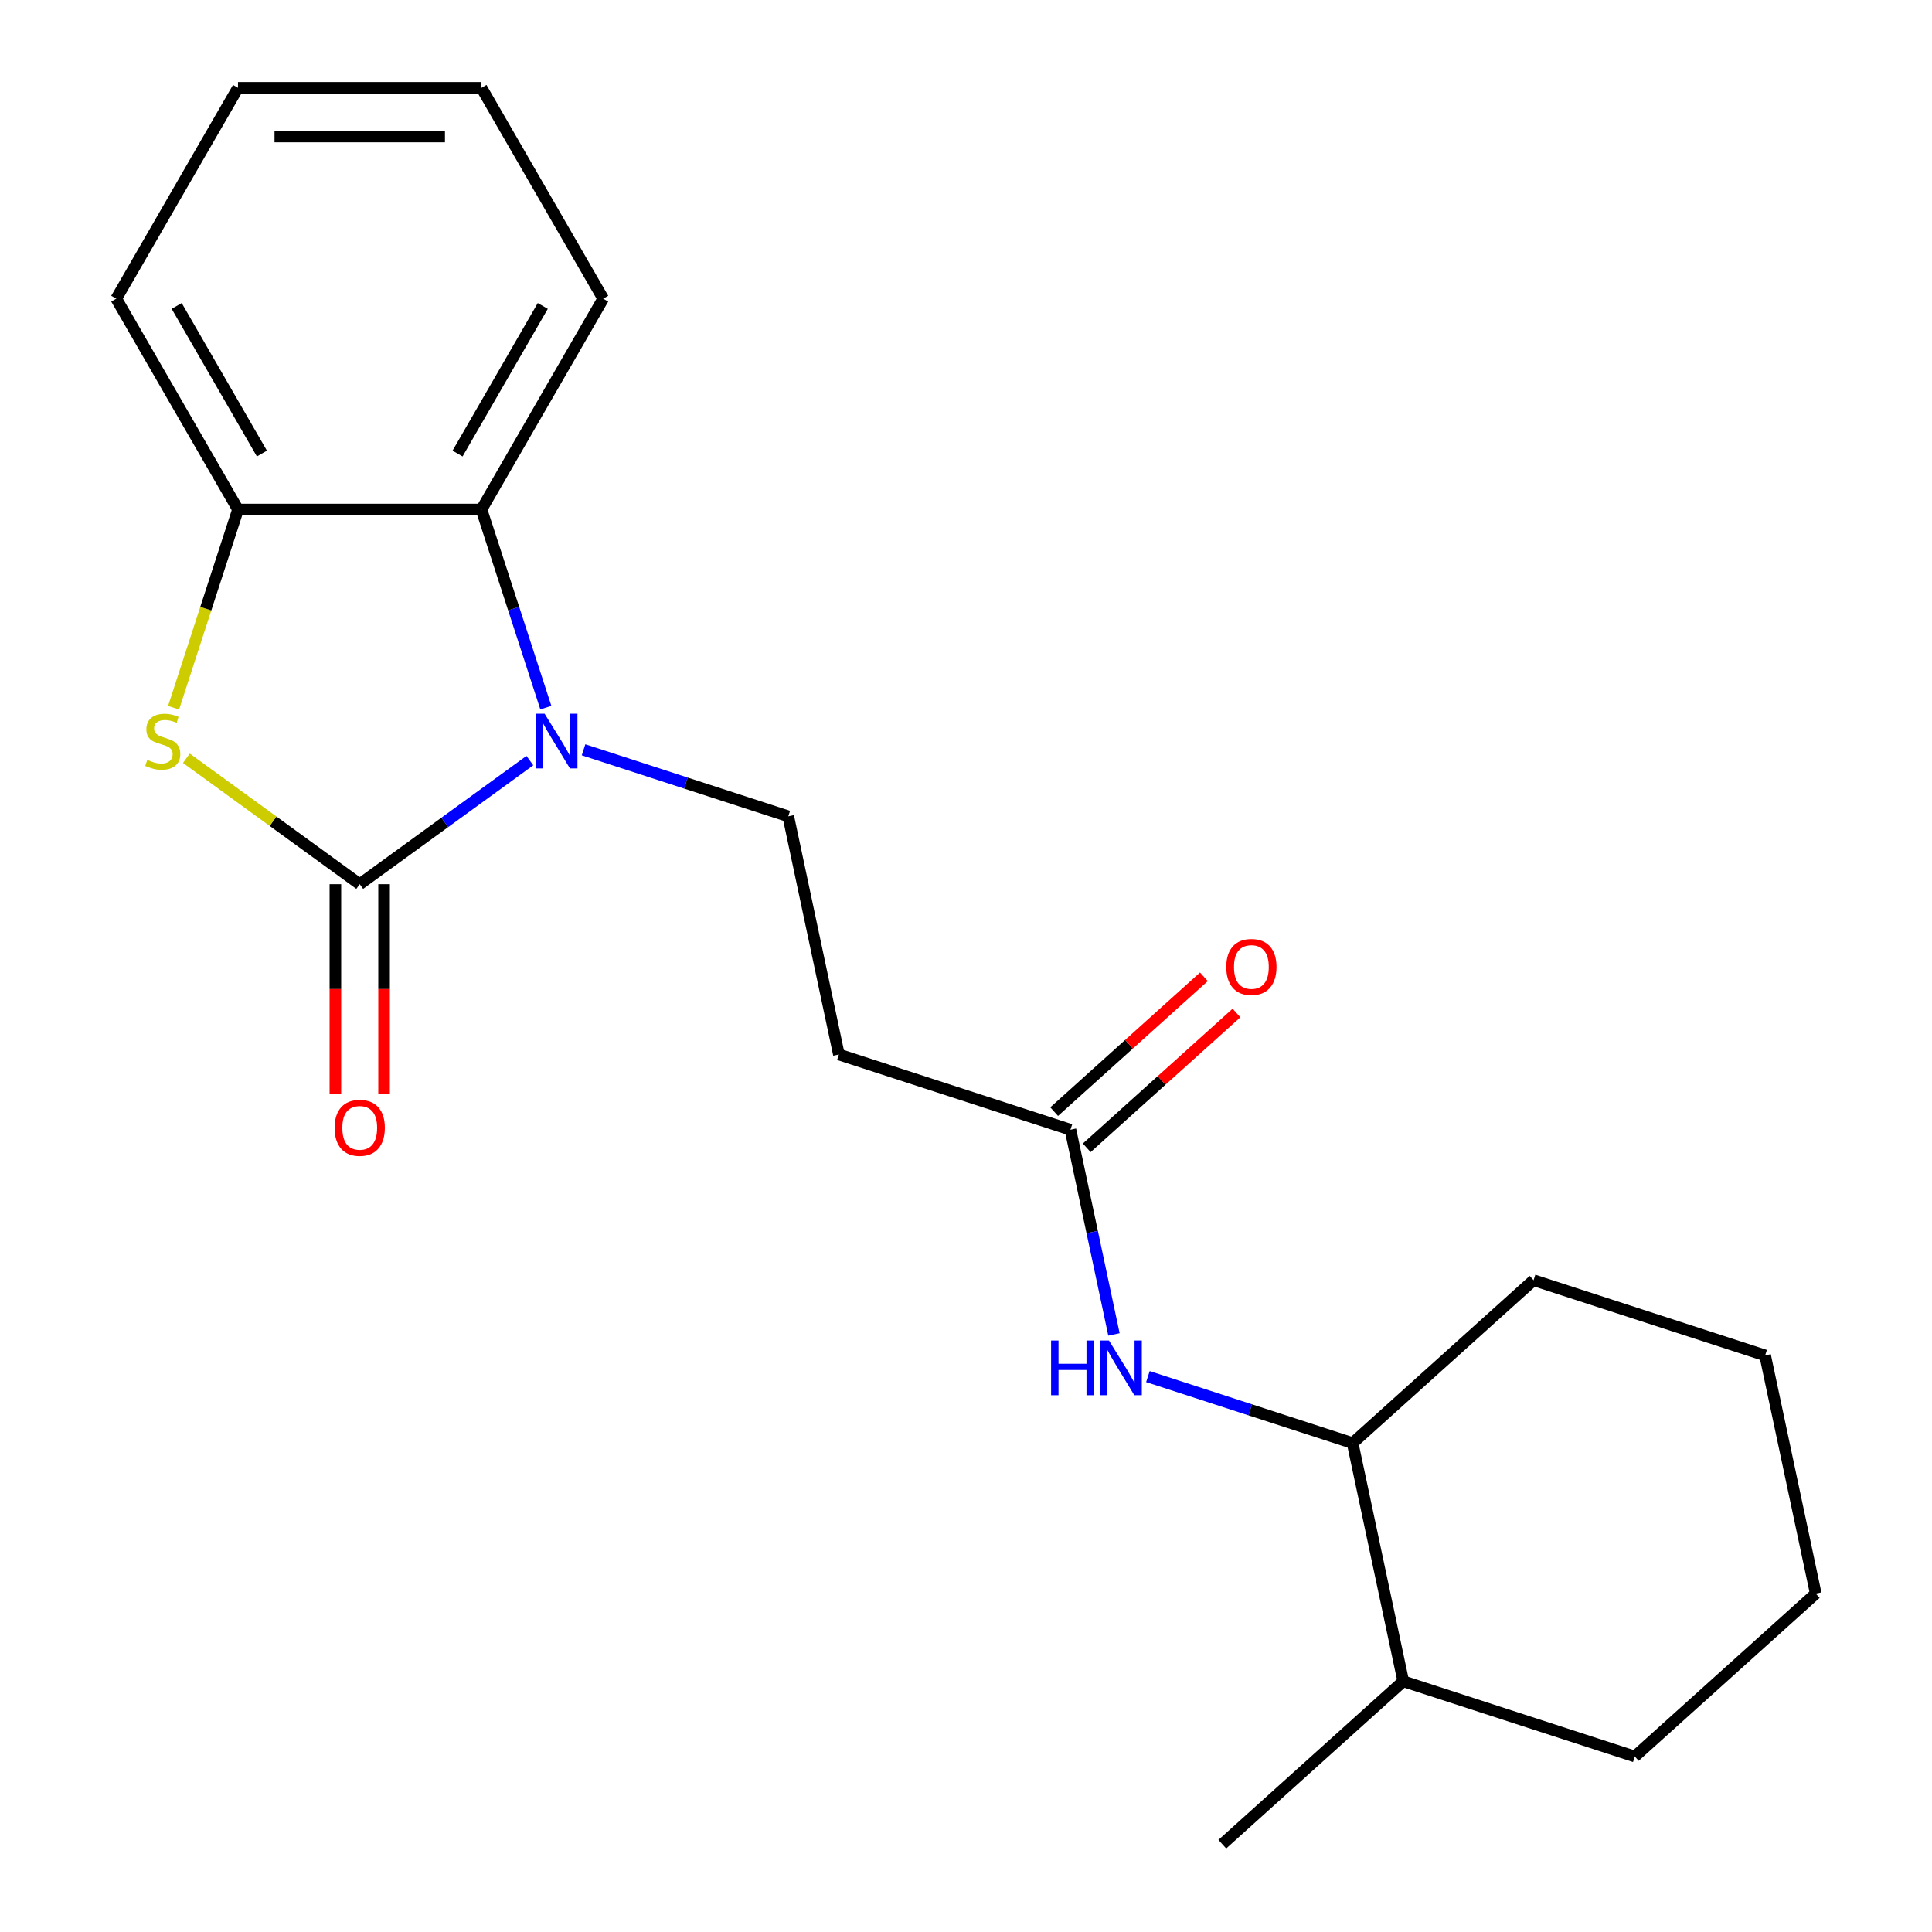 <?xml version='1.0' encoding='iso-8859-1'?>
<svg version='1.1' baseProfile='full'
              xmlns='http://www.w3.org/2000/svg'
                      xmlns:rdkit='http://www.rdkit.org/xml'
                      xmlns:xlink='http://www.w3.org/1999/xlink'
                  xml:space='preserve'
width='1000px' height='1000px' viewBox='0 0 1000 1000'>
<!-- END OF HEADER -->
<rect style='opacity:1.0;fill:#FFFFFF;stroke:none' width='1000' height='1000' x='0' y='0'> </rect>
<path class='bond-0' d='M 186.197,457.66 L 230.229,425.669' style='fill:none;fill-rule:evenodd;stroke:#000000;stroke-width:6px;stroke-linecap:butt;stroke-linejoin:miter;stroke-opacity:1' />
<path class='bond-0' d='M 230.229,425.669 L 274.26,393.678' style='fill:none;fill-rule:evenodd;stroke:#0000FF;stroke-width:6px;stroke-linecap:butt;stroke-linejoin:miter;stroke-opacity:1' />
<path class='bond-1' d='M 186.197,457.66 L 141.335,425.066' style='fill:none;fill-rule:evenodd;stroke:#000000;stroke-width:6px;stroke-linecap:butt;stroke-linejoin:miter;stroke-opacity:1' />
<path class='bond-1' d='M 141.335,425.066 L 96.473,392.472' style='fill:none;fill-rule:evenodd;stroke:#CCCC00;stroke-width:6px;stroke-linecap:butt;stroke-linejoin:miter;stroke-opacity:1' />
<path class='bond-8' d='M 173.595,457.66 L 173.595,511.936' style='fill:none;fill-rule:evenodd;stroke:#000000;stroke-width:6px;stroke-linecap:butt;stroke-linejoin:miter;stroke-opacity:1' />
<path class='bond-8' d='M 173.595,511.936 L 173.595,566.212' style='fill:none;fill-rule:evenodd;stroke:#FF0000;stroke-width:6px;stroke-linecap:butt;stroke-linejoin:miter;stroke-opacity:1' />
<path class='bond-8' d='M 198.799,457.66 L 198.799,511.936' style='fill:none;fill-rule:evenodd;stroke:#000000;stroke-width:6px;stroke-linecap:butt;stroke-linejoin:miter;stroke-opacity:1' />
<path class='bond-8' d='M 198.799,511.936 L 198.799,566.212' style='fill:none;fill-rule:evenodd;stroke:#FF0000;stroke-width:6px;stroke-linecap:butt;stroke-linejoin:miter;stroke-opacity:1' />
<path class='bond-2' d='M 282.526,366.275 L 265.867,315.003' style='fill:none;fill-rule:evenodd;stroke:#0000FF;stroke-width:6px;stroke-linecap:butt;stroke-linejoin:miter;stroke-opacity:1' />
<path class='bond-2' d='M 265.867,315.003 L 249.208,263.732' style='fill:none;fill-rule:evenodd;stroke:#000000;stroke-width:6px;stroke-linecap:butt;stroke-linejoin:miter;stroke-opacity:1' />
<path class='bond-4' d='M 302.042,388.099 L 355.023,405.314' style='fill:none;fill-rule:evenodd;stroke:#0000FF;stroke-width:6px;stroke-linecap:butt;stroke-linejoin:miter;stroke-opacity:1' />
<path class='bond-4' d='M 355.023,405.314 L 408.005,422.529' style='fill:none;fill-rule:evenodd;stroke:#000000;stroke-width:6px;stroke-linecap:butt;stroke-linejoin:miter;stroke-opacity:1' />
<path class='bond-3' d='M 89.854,366.315 L 106.52,315.023' style='fill:none;fill-rule:evenodd;stroke:#CCCC00;stroke-width:6px;stroke-linecap:butt;stroke-linejoin:miter;stroke-opacity:1' />
<path class='bond-3' d='M 106.52,315.023 L 123.186,263.732' style='fill:none;fill-rule:evenodd;stroke:#000000;stroke-width:6px;stroke-linecap:butt;stroke-linejoin:miter;stroke-opacity:1' />
<path class='bond-12' d='M 249.208,263.732 L 312.219,154.593' style='fill:none;fill-rule:evenodd;stroke:#000000;stroke-width:6px;stroke-linecap:butt;stroke-linejoin:miter;stroke-opacity:1' />
<path class='bond-12' d='M 236.832,234.759 L 280.94,158.362' style='fill:none;fill-rule:evenodd;stroke:#000000;stroke-width:6px;stroke-linecap:butt;stroke-linejoin:miter;stroke-opacity:1' />
<path class='bond-21' d='M 249.208,263.732 L 123.186,263.732' style='fill:none;fill-rule:evenodd;stroke:#000000;stroke-width:6px;stroke-linecap:butt;stroke-linejoin:miter;stroke-opacity:1' />
<path class='bond-13' d='M 123.186,263.732 L 60.175,154.593' style='fill:none;fill-rule:evenodd;stroke:#000000;stroke-width:6px;stroke-linecap:butt;stroke-linejoin:miter;stroke-opacity:1' />
<path class='bond-13' d='M 135.562,234.759 L 91.454,158.362' style='fill:none;fill-rule:evenodd;stroke:#000000;stroke-width:6px;stroke-linecap:butt;stroke-linejoin:miter;stroke-opacity:1' />
<path class='bond-7' d='M 408.005,422.529 L 434.207,545.797' style='fill:none;fill-rule:evenodd;stroke:#000000;stroke-width:6px;stroke-linecap:butt;stroke-linejoin:miter;stroke-opacity:1' />
<path class='bond-5' d='M 554.061,584.74 L 434.207,545.797' style='fill:none;fill-rule:evenodd;stroke:#000000;stroke-width:6px;stroke-linecap:butt;stroke-linejoin:miter;stroke-opacity:1' />
<path class='bond-6' d='M 554.061,584.74 L 565.322,637.719' style='fill:none;fill-rule:evenodd;stroke:#000000;stroke-width:6px;stroke-linecap:butt;stroke-linejoin:miter;stroke-opacity:1' />
<path class='bond-6' d='M 565.322,637.719 L 576.583,690.698' style='fill:none;fill-rule:evenodd;stroke:#0000FF;stroke-width:6px;stroke-linecap:butt;stroke-linejoin:miter;stroke-opacity:1' />
<path class='bond-10' d='M 562.494,594.106 L 601.245,559.214' style='fill:none;fill-rule:evenodd;stroke:#000000;stroke-width:6px;stroke-linecap:butt;stroke-linejoin:miter;stroke-opacity:1' />
<path class='bond-10' d='M 601.245,559.214 L 639.996,524.322' style='fill:none;fill-rule:evenodd;stroke:#FF0000;stroke-width:6px;stroke-linecap:butt;stroke-linejoin:miter;stroke-opacity:1' />
<path class='bond-10' d='M 545.629,575.375 L 584.38,540.483' style='fill:none;fill-rule:evenodd;stroke:#000000;stroke-width:6px;stroke-linecap:butt;stroke-linejoin:miter;stroke-opacity:1' />
<path class='bond-10' d='M 584.38,540.483 L 623.131,505.592' style='fill:none;fill-rule:evenodd;stroke:#FF0000;stroke-width:6px;stroke-linecap:butt;stroke-linejoin:miter;stroke-opacity:1' />
<path class='bond-9' d='M 594.153,712.522 L 647.135,729.737' style='fill:none;fill-rule:evenodd;stroke:#0000FF;stroke-width:6px;stroke-linecap:butt;stroke-linejoin:miter;stroke-opacity:1' />
<path class='bond-9' d='M 647.135,729.737 L 700.117,746.952' style='fill:none;fill-rule:evenodd;stroke:#000000;stroke-width:6px;stroke-linecap:butt;stroke-linejoin:miter;stroke-opacity:1' />
<path class='bond-11' d='M 700.117,746.952 L 726.318,870.22' style='fill:none;fill-rule:evenodd;stroke:#000000;stroke-width:6px;stroke-linecap:butt;stroke-linejoin:miter;stroke-opacity:1' />
<path class='bond-14' d='M 700.117,746.952 L 793.77,662.626' style='fill:none;fill-rule:evenodd;stroke:#000000;stroke-width:6px;stroke-linecap:butt;stroke-linejoin:miter;stroke-opacity:1' />
<path class='bond-15' d='M 726.318,870.22 L 632.666,954.545' style='fill:none;fill-rule:evenodd;stroke:#000000;stroke-width:6px;stroke-linecap:butt;stroke-linejoin:miter;stroke-opacity:1' />
<path class='bond-16' d='M 726.318,870.22 L 846.173,909.163' style='fill:none;fill-rule:evenodd;stroke:#000000;stroke-width:6px;stroke-linecap:butt;stroke-linejoin:miter;stroke-opacity:1' />
<path class='bond-17' d='M 312.219,154.593 L 249.208,45.455' style='fill:none;fill-rule:evenodd;stroke:#000000;stroke-width:6px;stroke-linecap:butt;stroke-linejoin:miter;stroke-opacity:1' />
<path class='bond-18' d='M 60.175,154.593 L 123.186,45.455' style='fill:none;fill-rule:evenodd;stroke:#000000;stroke-width:6px;stroke-linecap:butt;stroke-linejoin:miter;stroke-opacity:1' />
<path class='bond-19' d='M 793.77,662.626 L 913.624,701.569' style='fill:none;fill-rule:evenodd;stroke:#000000;stroke-width:6px;stroke-linecap:butt;stroke-linejoin:miter;stroke-opacity:1' />
<path class='bond-23' d='M 846.173,909.163 L 939.826,824.838' style='fill:none;fill-rule:evenodd;stroke:#000000;stroke-width:6px;stroke-linecap:butt;stroke-linejoin:miter;stroke-opacity:1' />
<path class='bond-22' d='M 249.208,45.455 L 123.186,45.455' style='fill:none;fill-rule:evenodd;stroke:#000000;stroke-width:6px;stroke-linecap:butt;stroke-linejoin:miter;stroke-opacity:1' />
<path class='bond-22' d='M 230.305,70.659 L 142.089,70.659' style='fill:none;fill-rule:evenodd;stroke:#000000;stroke-width:6px;stroke-linecap:butt;stroke-linejoin:miter;stroke-opacity:1' />
<path class='bond-20' d='M 913.624,701.569 L 939.826,824.838' style='fill:none;fill-rule:evenodd;stroke:#000000;stroke-width:6px;stroke-linecap:butt;stroke-linejoin:miter;stroke-opacity:1' />
<path  class='atom-1' d='M 281.891 369.426
L 291.171 384.426
Q 292.091 385.906, 293.571 388.586
Q 295.051 391.266, 295.131 391.426
L 295.131 369.426
L 298.891 369.426
L 298.891 397.746
L 295.011 397.746
L 285.051 381.346
Q 283.891 379.426, 282.651 377.226
Q 281.451 375.026, 281.091 374.346
L 281.091 397.746
L 277.411 397.746
L 277.411 369.426
L 281.891 369.426
' fill='#0000FF'/>
<path  class='atom-2' d='M 76.243 393.306
Q 76.563 393.426, 77.883 393.986
Q 79.203 394.546, 80.643 394.906
Q 82.123 395.226, 83.563 395.226
Q 86.243 395.226, 87.803 393.946
Q 89.363 392.626, 89.363 390.346
Q 89.363 388.786, 88.563 387.826
Q 87.803 386.866, 86.603 386.346
Q 85.403 385.826, 83.403 385.226
Q 80.883 384.466, 79.363 383.746
Q 77.883 383.026, 76.803 381.506
Q 75.763 379.986, 75.763 377.426
Q 75.763 373.866, 78.163 371.666
Q 80.603 369.466, 85.403 369.466
Q 88.683 369.466, 92.403 371.026
L 91.483 374.106
Q 88.083 372.706, 85.523 372.706
Q 82.763 372.706, 81.243 373.866
Q 79.723 374.986, 79.763 376.946
Q 79.763 378.466, 80.523 379.386
Q 81.323 380.306, 82.443 380.826
Q 83.603 381.346, 85.523 381.946
Q 88.083 382.746, 89.603 383.546
Q 91.123 384.346, 92.203 385.986
Q 93.323 387.586, 93.323 390.346
Q 93.323 394.266, 90.683 396.386
Q 88.083 398.466, 83.723 398.466
Q 81.203 398.466, 79.283 397.906
Q 77.403 397.386, 75.163 396.466
L 76.243 393.306
' fill='#CCCC00'/>
<path  class='atom-7' d='M 544.043 693.849
L 547.883 693.849
L 547.883 705.889
L 562.363 705.889
L 562.363 693.849
L 566.203 693.849
L 566.203 722.169
L 562.363 722.169
L 562.363 709.089
L 547.883 709.089
L 547.883 722.169
L 544.043 722.169
L 544.043 693.849
' fill='#0000FF'/>
<path  class='atom-7' d='M 574.003 693.849
L 583.283 708.849
Q 584.203 710.329, 585.683 713.009
Q 587.163 715.689, 587.243 715.849
L 587.243 693.849
L 591.003 693.849
L 591.003 722.169
L 587.123 722.169
L 577.163 705.769
Q 576.003 703.849, 574.763 701.649
Q 573.563 699.449, 573.203 698.769
L 573.203 722.169
L 569.523 722.169
L 569.523 693.849
L 574.003 693.849
' fill='#0000FF'/>
<path  class='atom-9' d='M 173.197 583.762
Q 173.197 576.962, 176.557 573.162
Q 179.917 569.362, 186.197 569.362
Q 192.477 569.362, 195.837 573.162
Q 199.197 576.962, 199.197 583.762
Q 199.197 590.642, 195.797 594.562
Q 192.397 598.442, 186.197 598.442
Q 179.957 598.442, 176.557 594.562
Q 173.197 590.682, 173.197 583.762
M 186.197 595.242
Q 190.517 595.242, 192.837 592.362
Q 195.197 589.442, 195.197 583.762
Q 195.197 578.202, 192.837 575.402
Q 190.517 572.562, 186.197 572.562
Q 181.877 572.562, 179.517 575.362
Q 177.197 578.162, 177.197 583.762
Q 177.197 589.482, 179.517 592.362
Q 181.877 595.242, 186.197 595.242
' fill='#FF0000'/>
<path  class='atom-11' d='M 634.714 500.495
Q 634.714 493.695, 638.074 489.895
Q 641.434 486.095, 647.714 486.095
Q 653.994 486.095, 657.354 489.895
Q 660.714 493.695, 660.714 500.495
Q 660.714 507.375, 657.314 511.295
Q 653.914 515.175, 647.714 515.175
Q 641.474 515.175, 638.074 511.295
Q 634.714 507.415, 634.714 500.495
M 647.714 511.975
Q 652.034 511.975, 654.354 509.095
Q 656.714 506.175, 656.714 500.495
Q 656.714 494.935, 654.354 492.135
Q 652.034 489.295, 647.714 489.295
Q 643.394 489.295, 641.034 492.095
Q 638.714 494.895, 638.714 500.495
Q 638.714 506.215, 641.034 509.095
Q 643.394 511.975, 647.714 511.975
' fill='#FF0000'/>
</svg>
